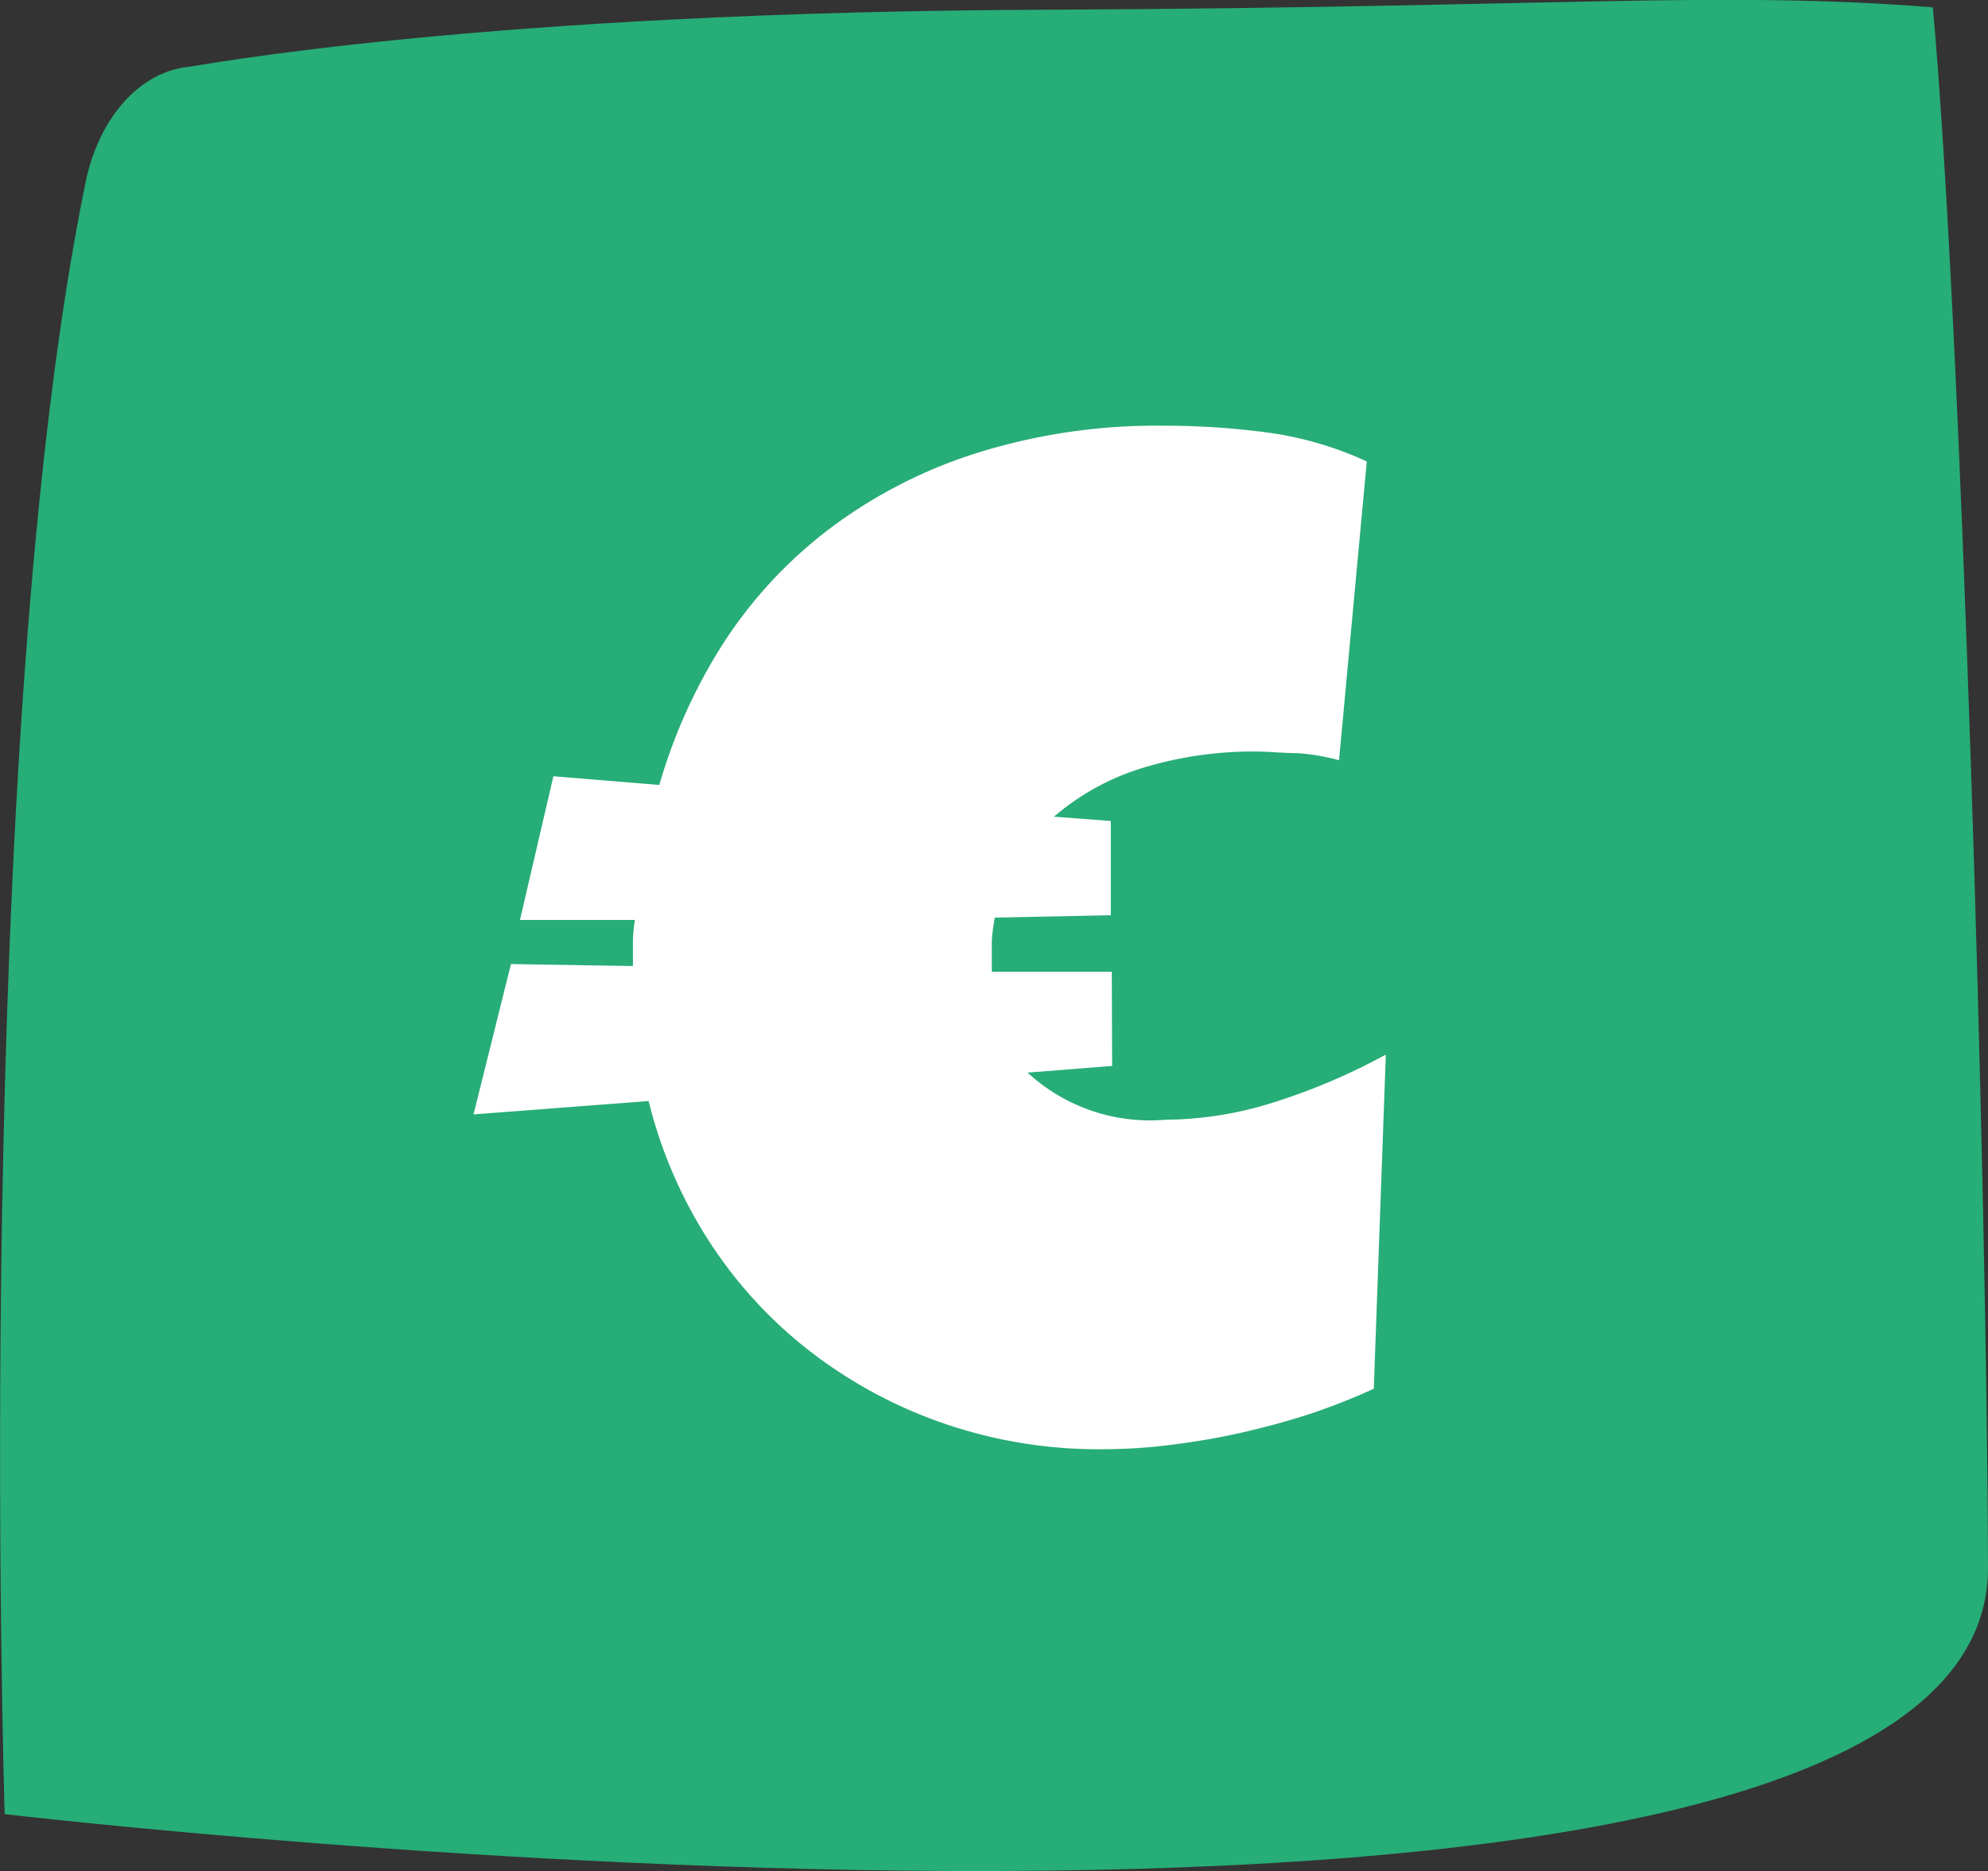 <?xml version="1.0" encoding="UTF-8"?> <svg xmlns="http://www.w3.org/2000/svg" viewBox="0 0 59.49 56"><rect x="0" y="0" width="59.49" height="56" fill="#333333" stroke="none"/><defs><style>.cls-1{fill:#27ad77;}.cls-2{fill:#fff;}</style></defs><title>betaalbaar-icon-groen</title><g id="Layer_2" data-name="Layer 2"><g id="Laag_1" data-name="Laag 1"><path class="cls-1" d="M57.84.22c-6.38-.51-11.31,0-26.3.07C14.3.34,5.79,2,5.64,2,4.2,2.15,3,3.48,2.58,5.36-.87,22.05.14,54.29.14,54.29s59.39,7,59.35-7.38C59.46,35.41,58.7,9.77,57.84.22Z"></path><path class="cls-2" d="M33.28,31.9l-2.53.2a5.41,5.41,0,0,0,4.12,1.41,11,11,0,0,0,3.43-.58,18.65,18.65,0,0,0,3.17-1.37l-.36,10a19.71,19.71,0,0,1-1.87.74c-.67.22-1.37.41-2.07.57s-1.42.28-2.14.37a16.2,16.2,0,0,1-2,.13,14.24,14.24,0,0,1-4.84-.79,14,14,0,0,1-4-2.18,13.25,13.25,0,0,1-3-3.3,13.82,13.82,0,0,1-1.78-4.15l-5.24.4,1.12-4.5,3.65.06V28.2a4.25,4.25,0,0,1,.06-.67H15.56l1-4.3,3.17.26a16.19,16.19,0,0,1,2-4.37,13.49,13.49,0,0,1,3.22-3.39,14.59,14.59,0,0,1,4.37-2.2,17.91,17.91,0,0,1,5.5-.79,23.29,23.29,0,0,1,3.08.2,10.4,10.4,0,0,1,3,.87l-.83,8.94a6.6,6.6,0,0,0-1.23-.21c-.42,0-.85-.05-1.3-.05a11.28,11.28,0,0,0-3.31.48,7.37,7.37,0,0,0-2.69,1.47l1.7.13v2.82l-3.47.07a6.05,6.05,0,0,0-.09.67c0,.25,0,.5,0,.74v.21h3.59Z"></path></g></g></svg> 